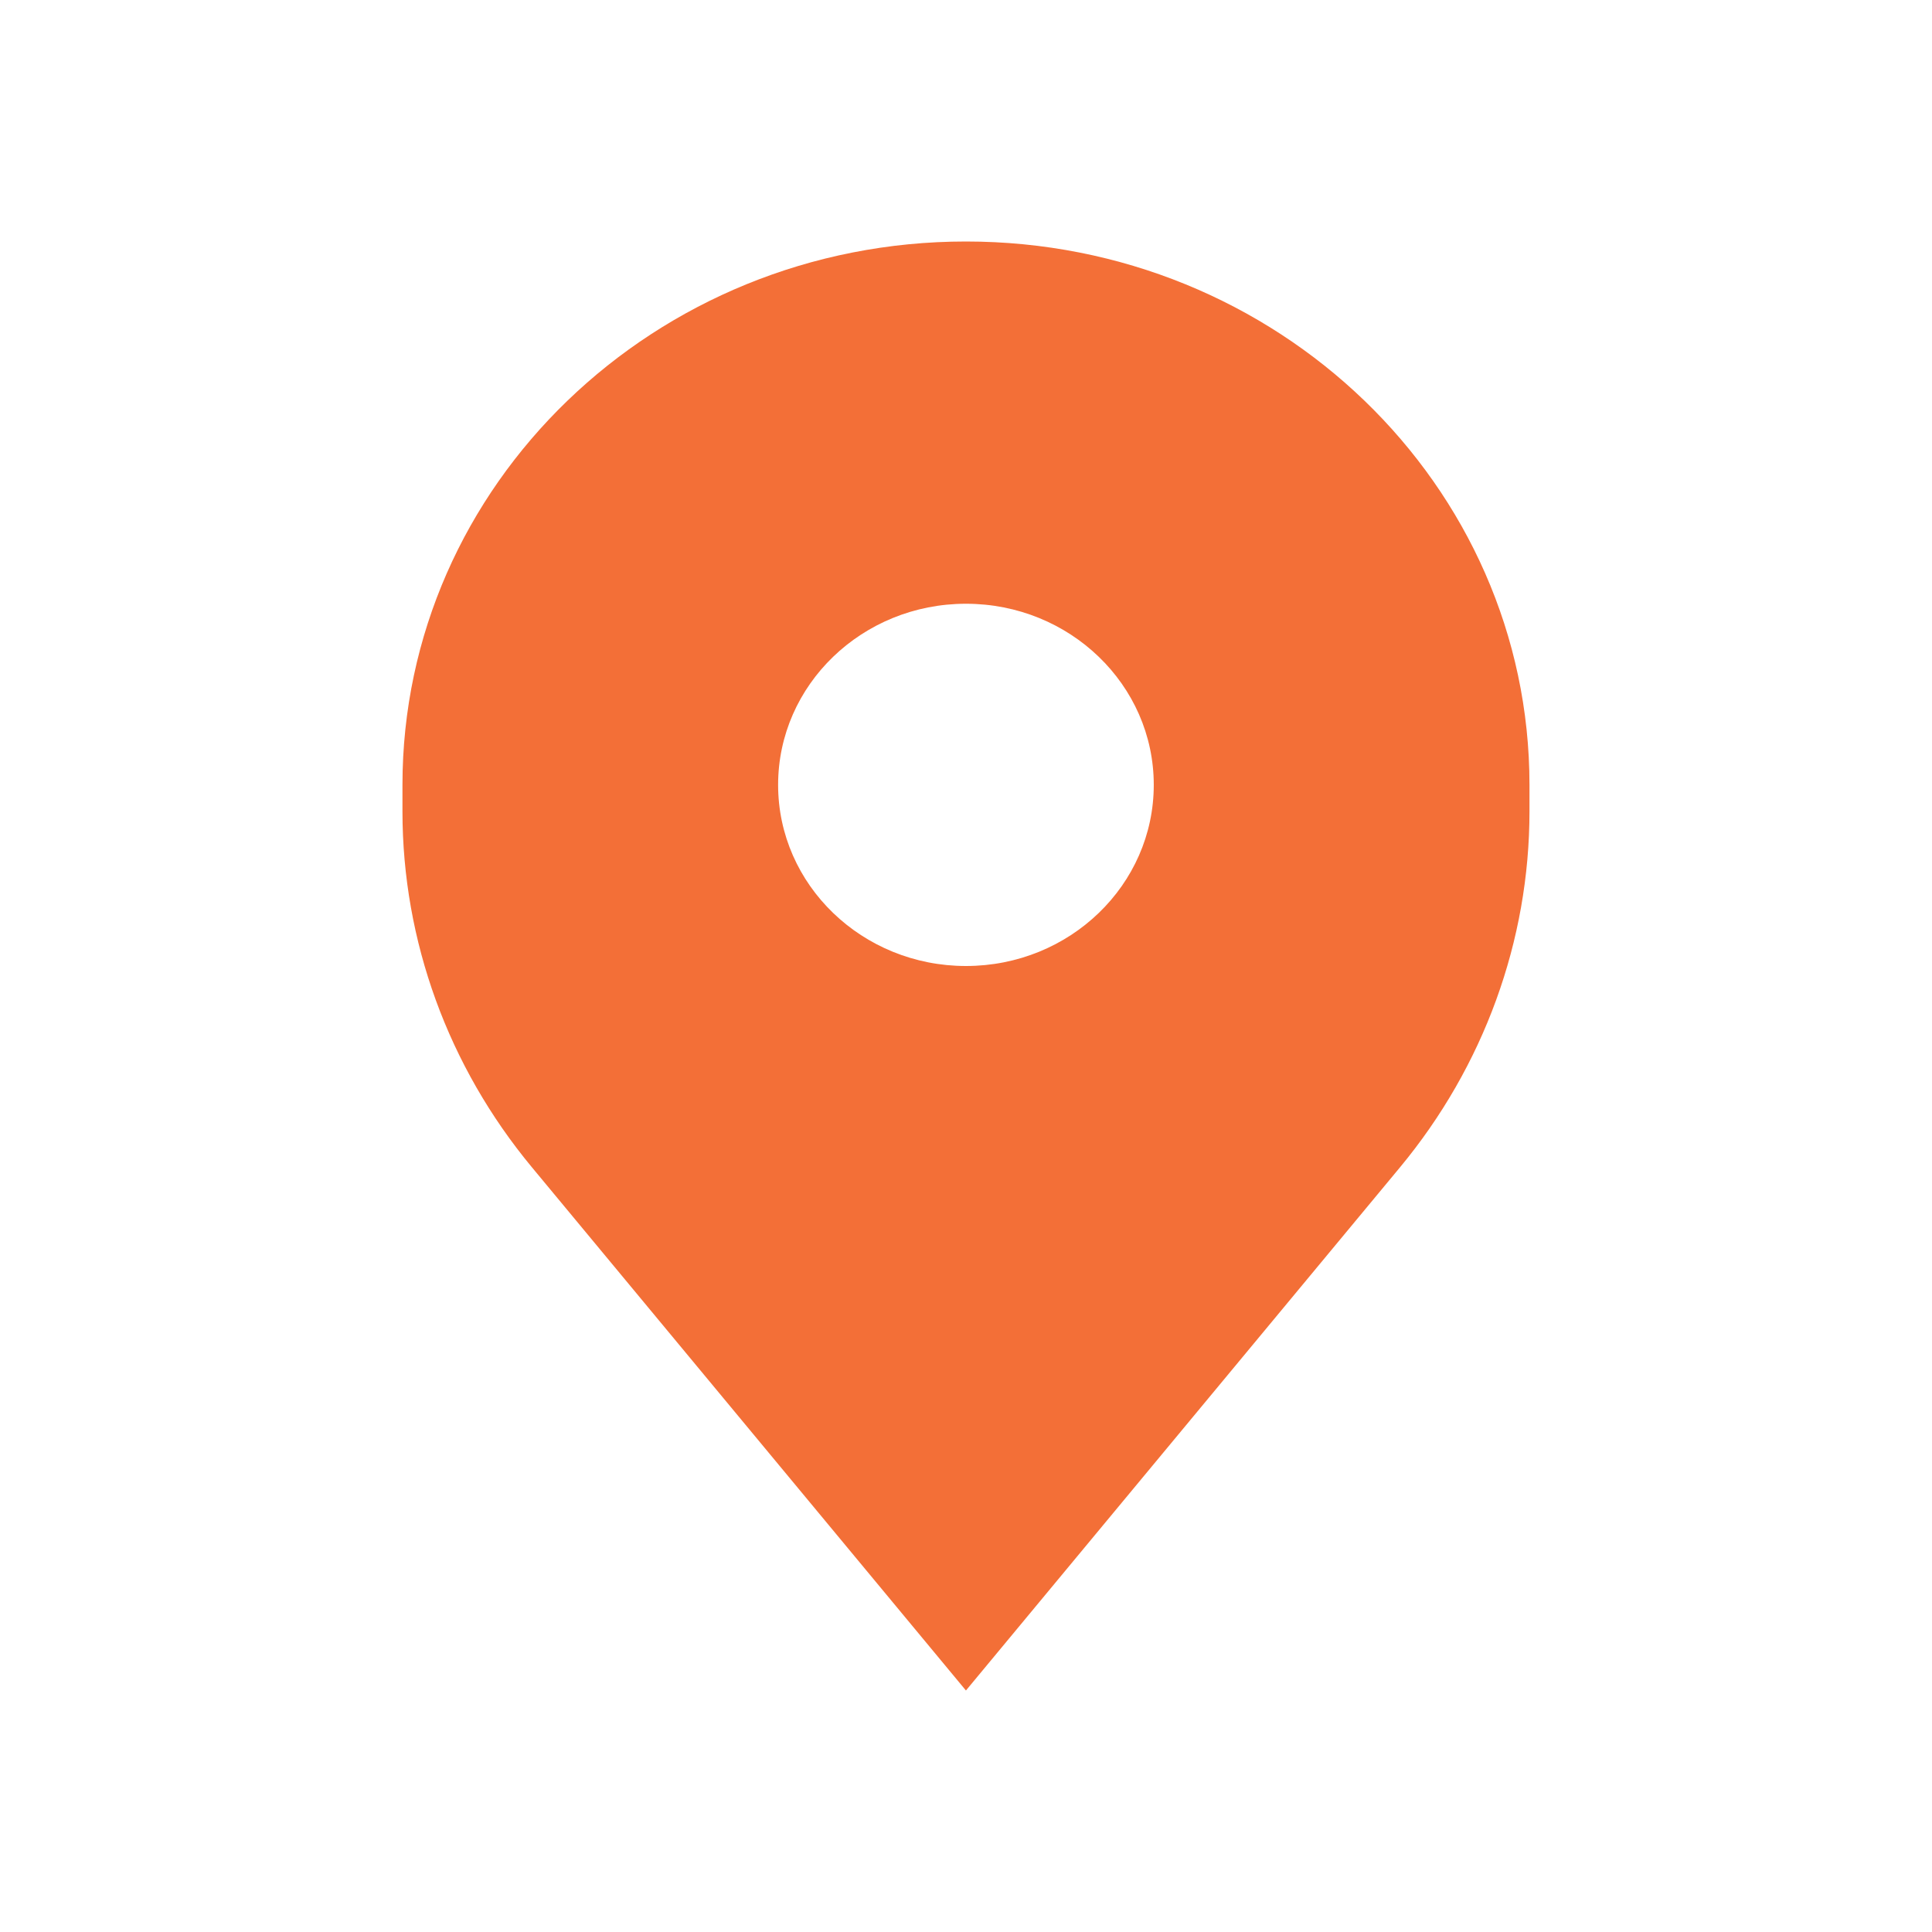<svg width="32" height="32" viewBox="0 0 32 32" fill="none" xmlns="http://www.w3.org/2000/svg">
<path fill-rule="evenodd" clip-rule="evenodd" d="M6.666 13V13.439C6.666 15.582 7.422 17.662 8.811 19.335L15.999 28L23.188 19.335C24.576 17.662 25.333 15.582 25.333 13.439V13C25.333 8.029 21.154 4 15.999 4C10.845 4 6.666 8.029 6.666 13ZM15.999 16C17.718 16 19.11 14.657 19.11 13C19.11 11.343 17.718 10 15.999 10C14.281 10 12.888 11.343 12.888 13C12.888 14.657 14.281 16 15.999 16Z" fill="#F36F37"/>
</svg>
